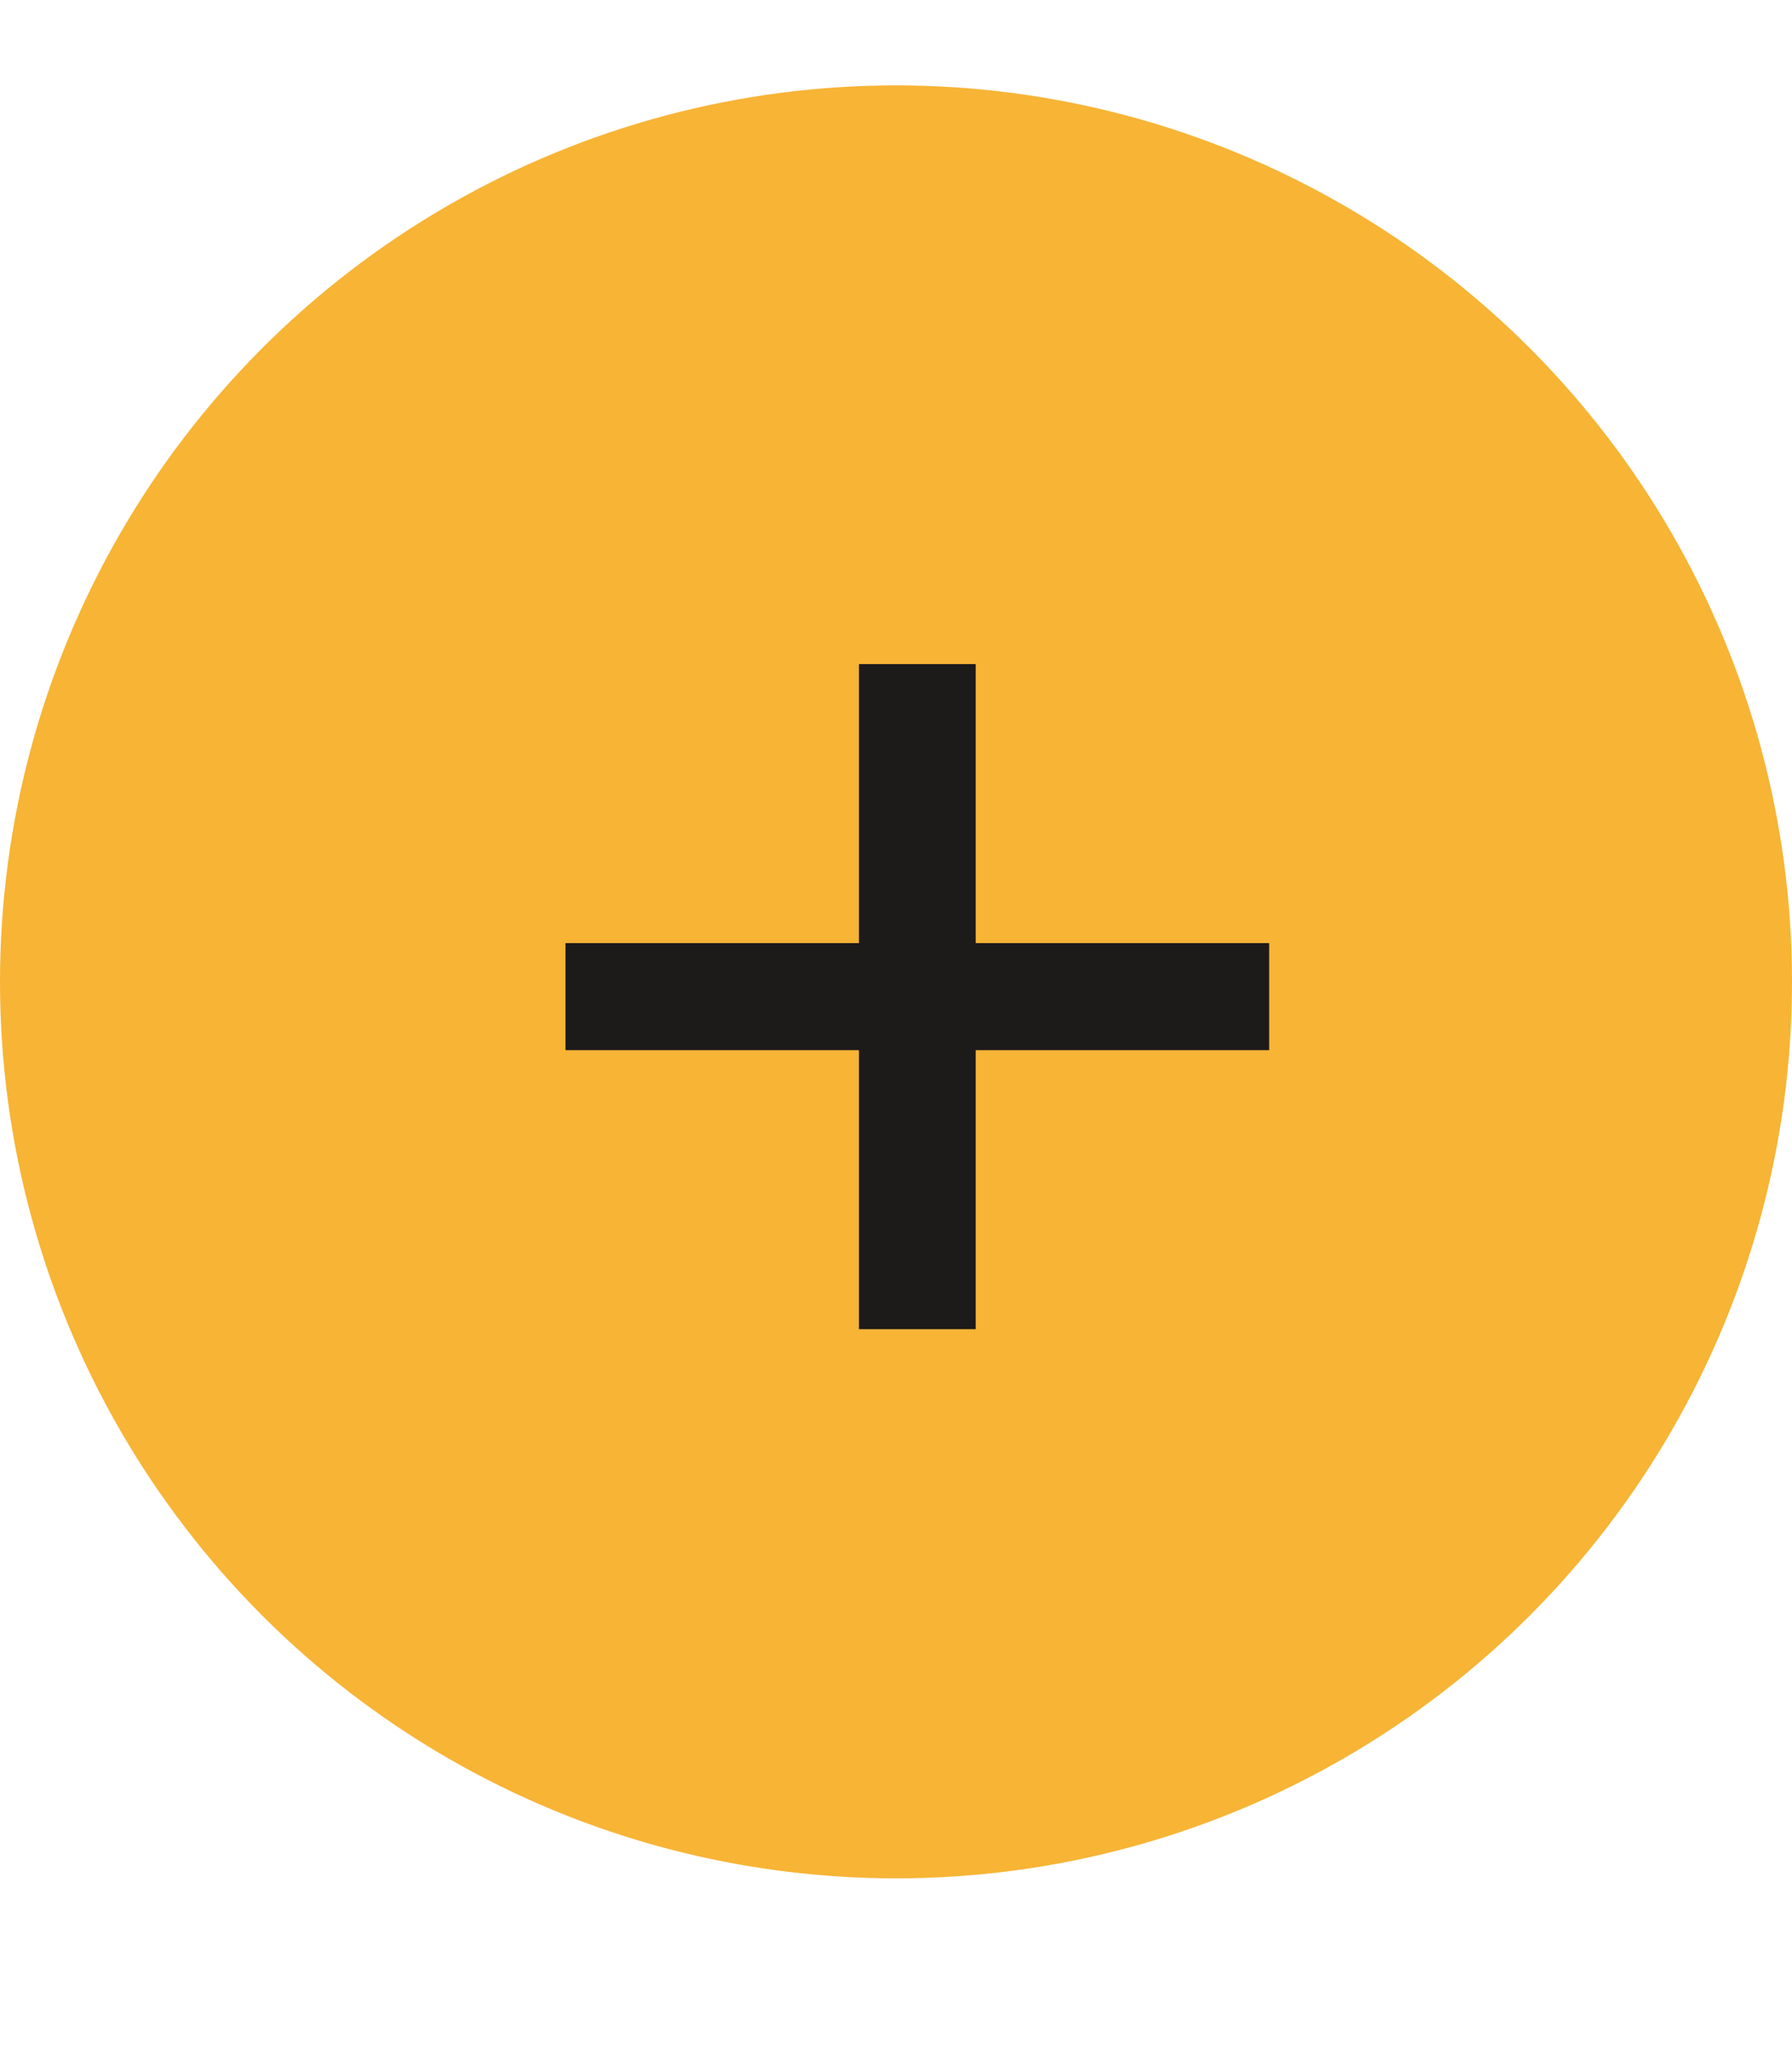 <?xml version="1.0" encoding="UTF-8"?> <svg xmlns="http://www.w3.org/2000/svg" width="21" height="24" viewBox="0 0 21 24" fill="none"> <circle cx="10.5" cy="11.5" r="10.5" fill="#F7B435"></circle> <path d="M6.627 12.3V11.046H10.066V7.778H11.434V11.046H14.873V12.3H11.434V15.568H10.066V12.3H6.627Z" fill="#1D1A1A"></path> </svg> 